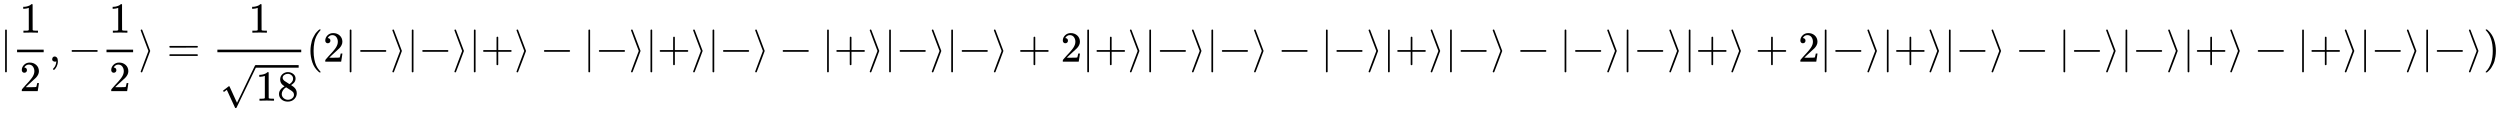 <svg xmlns:xlink="http://www.w3.org/1999/xlink" width="135.316ex" height="6.176ex" style="vertical-align: -2.838ex;" viewBox="0 -1437.2 58260.8 2659.1" role="img" focusable="false" xmlns="http://www.w3.org/2000/svg" aria-labelledby="MathJax-SVG-1-Title">
<title id="MathJax-SVG-1-Title">{\displaystyle |{\frac {1}{2}},-{\frac {1}{2}}\rangle ={\frac {1}{\sqrt {18}}}(2|-\rangle |-\rangle |+\rangle -|-\rangle |+\rangle |-\rangle -|+\rangle |-\rangle |-\rangle +2|+\rangle |-\rangle |-\rangle -|-\rangle |+\rangle |-\rangle -|-\rangle |-\rangle |+\rangle +2|-\rangle |+\rangle |-\rangle -|-\rangle |-\rangle |+\rangle -|+\rangle |-\rangle |-\rangle )}</title>
<defs aria-hidden="true">
<path stroke-width="1" id="E1-MJMAIN-7C" d="M139 -249H137Q125 -249 119 -235V251L120 737Q130 750 139 750Q152 750 159 735V-235Q151 -249 141 -249H139Z"></path>
<path stroke-width="1" id="E1-MJMAIN-31" d="M213 578L200 573Q186 568 160 563T102 556H83V602H102Q149 604 189 617T245 641T273 663Q275 666 285 666Q294 666 302 660V361L303 61Q310 54 315 52T339 48T401 46H427V0H416Q395 3 257 3Q121 3 100 0H88V46H114Q136 46 152 46T177 47T193 50T201 52T207 57T213 61V578Z"></path>
<path stroke-width="1" id="E1-MJMAIN-32" d="M109 429Q82 429 66 447T50 491Q50 562 103 614T235 666Q326 666 387 610T449 465Q449 422 429 383T381 315T301 241Q265 210 201 149L142 93L218 92Q375 92 385 97Q392 99 409 186V189H449V186Q448 183 436 95T421 3V0H50V19V31Q50 38 56 46T86 81Q115 113 136 137Q145 147 170 174T204 211T233 244T261 278T284 308T305 340T320 369T333 401T340 431T343 464Q343 527 309 573T212 619Q179 619 154 602T119 569T109 550Q109 549 114 549Q132 549 151 535T170 489Q170 464 154 447T109 429Z"></path>
<path stroke-width="1" id="E1-MJMAIN-2C" d="M78 35T78 60T94 103T137 121Q165 121 187 96T210 8Q210 -27 201 -60T180 -117T154 -158T130 -185T117 -194Q113 -194 104 -185T95 -172Q95 -168 106 -156T131 -126T157 -76T173 -3V9L172 8Q170 7 167 6T161 3T152 1T140 0Q113 0 96 17Z"></path>
<path stroke-width="1" id="E1-MJMAIN-2212" d="M84 237T84 250T98 270H679Q694 262 694 250T679 230H98Q84 237 84 250Z"></path>
<path stroke-width="1" id="E1-MJMAIN-27E9" d="M55 732Q56 739 61 744T75 750Q85 750 92 740Q95 733 186 494T278 250T187 6T92 -240Q85 -250 75 -250Q67 -250 62 -245T55 -232Q55 -227 145 11Q236 248 236 250T145 489Q55 727 55 732Z"></path>
<path stroke-width="1" id="E1-MJMAIN-3D" d="M56 347Q56 360 70 367H707Q722 359 722 347Q722 336 708 328L390 327H72Q56 332 56 347ZM56 153Q56 168 72 173H708Q722 163 722 153Q722 140 707 133H70Q56 140 56 153Z"></path>
<path stroke-width="1" id="E1-MJMAIN-38" d="M70 417T70 494T124 618T248 666Q319 666 374 624T429 515Q429 485 418 459T392 417T361 389T335 371T324 363L338 354Q352 344 366 334T382 323Q457 264 457 174Q457 95 399 37T249 -22Q159 -22 101 29T43 155Q43 263 172 335L154 348Q133 361 127 368Q70 417 70 494ZM286 386L292 390Q298 394 301 396T311 403T323 413T334 425T345 438T355 454T364 471T369 491T371 513Q371 556 342 586T275 624Q268 625 242 625Q201 625 165 599T128 534Q128 511 141 492T167 463T217 431Q224 426 228 424L286 386ZM250 21Q308 21 350 55T392 137Q392 154 387 169T375 194T353 216T330 234T301 253T274 270Q260 279 244 289T218 306L210 311Q204 311 181 294T133 239T107 157Q107 98 150 60T250 21Z"></path>
<path stroke-width="1" id="E1-MJMAIN-221A" d="M95 178Q89 178 81 186T72 200T103 230T169 280T207 309Q209 311 212 311H213Q219 311 227 294T281 177Q300 134 312 108L397 -77Q398 -77 501 136T707 565T814 786Q820 800 834 800Q841 800 846 794T853 782V776L620 293L385 -193Q381 -200 366 -200Q357 -200 354 -197Q352 -195 256 15L160 225L144 214Q129 202 113 190T95 178Z"></path>
<path stroke-width="1" id="E1-MJMAIN-28" d="M94 250Q94 319 104 381T127 488T164 576T202 643T244 695T277 729T302 750H315H319Q333 750 333 741Q333 738 316 720T275 667T226 581T184 443T167 250T184 58T225 -81T274 -167T316 -220T333 -241Q333 -250 318 -250H315H302L274 -226Q180 -141 137 -14T94 250Z"></path>
<path stroke-width="1" id="E1-MJMAIN-2B" d="M56 237T56 250T70 270H369V420L370 570Q380 583 389 583Q402 583 409 568V270H707Q722 262 722 250T707 230H409V-68Q401 -82 391 -82H389H387Q375 -82 369 -68V230H70Q56 237 56 250Z"></path>
<path stroke-width="1" id="E1-MJMAIN-29" d="M60 749L64 750Q69 750 74 750H86L114 726Q208 641 251 514T294 250Q294 182 284 119T261 12T224 -76T186 -143T145 -194T113 -227T90 -246Q87 -249 86 -250H74Q66 -250 63 -250T58 -247T55 -238Q56 -237 66 -225Q221 -64 221 250T66 725Q56 737 55 738Q55 746 60 749Z"></path>
</defs>
<g stroke="currentColor" fill="currentColor" stroke-width="0" transform="matrix(1 0 0 -1 0 0)" aria-hidden="true">
 <use xlink:href="#E1-MJMAIN-7C" x="0" y="0"></use>
<g transform="translate(278,0)">
<g transform="translate(120,0)">
<rect stroke="none" width="620" height="60" x="0" y="220"></rect>
 <use xlink:href="#E1-MJMAIN-31" x="60" y="676"></use>
 <use xlink:href="#E1-MJMAIN-32" x="60" y="-687"></use>
</g>
</g>
 <use xlink:href="#E1-MJMAIN-2C" x="1139" y="0"></use>
 <use xlink:href="#E1-MJMAIN-2212" x="1584" y="0"></use>
<g transform="translate(2362,0)">
<g transform="translate(120,0)">
<rect stroke="none" width="620" height="60" x="0" y="220"></rect>
 <use xlink:href="#E1-MJMAIN-31" x="60" y="676"></use>
 <use xlink:href="#E1-MJMAIN-32" x="60" y="-687"></use>
</g>
</g>
 <use xlink:href="#E1-MJMAIN-27E9" x="3223" y="0"></use>
 <use xlink:href="#E1-MJMAIN-3D" x="3890" y="0"></use>
<g transform="translate(4946,0)">
<g transform="translate(120,0)">
<rect stroke="none" width="1954" height="60" x="0" y="220"></rect>
 <use xlink:href="#E1-MJMAIN-31" x="727" y="676"></use>
<g transform="translate(60,-909)">
 <use xlink:href="#E1-MJMAIN-221A" x="0" y="28"></use>
<rect stroke="none" width="1001" height="60" x="833" y="769"></rect>
<g transform="translate(833,0)">
 <use xlink:href="#E1-MJMAIN-31"></use>
 <use xlink:href="#E1-MJMAIN-38" x="500" y="0"></use>
</g>
</g>
</g>
</g>
 <use xlink:href="#E1-MJMAIN-28" x="7141" y="0"></use>
 <use xlink:href="#E1-MJMAIN-32" x="7530" y="0"></use>
 <use xlink:href="#E1-MJMAIN-7C" x="8031" y="0"></use>
 <use xlink:href="#E1-MJMAIN-2212" x="8309" y="0"></use>
 <use xlink:href="#E1-MJMAIN-27E9" x="9088" y="0"></use>
 <use xlink:href="#E1-MJMAIN-7C" x="9477" y="0"></use>
 <use xlink:href="#E1-MJMAIN-2212" x="9756" y="0"></use>
 <use xlink:href="#E1-MJMAIN-27E9" x="10534" y="0"></use>
 <use xlink:href="#E1-MJMAIN-7C" x="10924" y="0"></use>
 <use xlink:href="#E1-MJMAIN-2B" x="11202" y="0"></use>
 <use xlink:href="#E1-MJMAIN-27E9" x="11981" y="0"></use>
 <use xlink:href="#E1-MJMAIN-2212" x="12592" y="0"></use>
 <use xlink:href="#E1-MJMAIN-7C" x="13593" y="0"></use>
 <use xlink:href="#E1-MJMAIN-2212" x="13872" y="0"></use>
 <use xlink:href="#E1-MJMAIN-27E9" x="14650" y="0"></use>
 <use xlink:href="#E1-MJMAIN-7C" x="15040" y="0"></use>
 <use xlink:href="#E1-MJMAIN-2B" x="15318" y="0"></use>
 <use xlink:href="#E1-MJMAIN-27E9" x="16097" y="0"></use>
 <use xlink:href="#E1-MJMAIN-7C" x="16486" y="0"></use>
 <use xlink:href="#E1-MJMAIN-2212" x="16765" y="0"></use>
 <use xlink:href="#E1-MJMAIN-27E9" x="17543" y="0"></use>
 <use xlink:href="#E1-MJMAIN-2212" x="18155" y="0"></use>
 <use xlink:href="#E1-MJMAIN-7C" x="19156" y="0"></use>
 <use xlink:href="#E1-MJMAIN-2B" x="19434" y="0"></use>
 <use xlink:href="#E1-MJMAIN-27E9" x="20213" y="0"></use>
 <use xlink:href="#E1-MJMAIN-7C" x="20602" y="0"></use>
 <use xlink:href="#E1-MJMAIN-2212" x="20881" y="0"></use>
 <use xlink:href="#E1-MJMAIN-27E9" x="21659" y="0"></use>
 <use xlink:href="#E1-MJMAIN-7C" x="22049" y="0"></use>
 <use xlink:href="#E1-MJMAIN-2212" x="22327" y="0"></use>
 <use xlink:href="#E1-MJMAIN-27E9" x="23106" y="0"></use>
 <use xlink:href="#E1-MJMAIN-2B" x="23717" y="0"></use>
 <use xlink:href="#E1-MJMAIN-32" x="24718" y="0"></use>
 <use xlink:href="#E1-MJMAIN-7C" x="25219" y="0"></use>
 <use xlink:href="#E1-MJMAIN-2B" x="25497" y="0"></use>
 <use xlink:href="#E1-MJMAIN-27E9" x="26276" y="0"></use>
 <use xlink:href="#E1-MJMAIN-7C" x="26665" y="0"></use>
 <use xlink:href="#E1-MJMAIN-2212" x="26944" y="0"></use>
 <use xlink:href="#E1-MJMAIN-27E9" x="27722" y="0"></use>
 <use xlink:href="#E1-MJMAIN-7C" x="28112" y="0"></use>
 <use xlink:href="#E1-MJMAIN-2212" x="28390" y="0"></use>
 <use xlink:href="#E1-MJMAIN-27E9" x="29169" y="0"></use>
 <use xlink:href="#E1-MJMAIN-2212" x="29780" y="0"></use>
 <use xlink:href="#E1-MJMAIN-7C" x="30781" y="0"></use>
 <use xlink:href="#E1-MJMAIN-2212" x="31060" y="0"></use>
 <use xlink:href="#E1-MJMAIN-27E9" x="31838" y="0"></use>
 <use xlink:href="#E1-MJMAIN-7C" x="32228" y="0"></use>
 <use xlink:href="#E1-MJMAIN-2B" x="32506" y="0"></use>
 <use xlink:href="#E1-MJMAIN-27E9" x="33285" y="0"></use>
 <use xlink:href="#E1-MJMAIN-7C" x="33674" y="0"></use>
 <use xlink:href="#E1-MJMAIN-2212" x="33953" y="0"></use>
 <use xlink:href="#E1-MJMAIN-27E9" x="34731" y="0"></use>
 <use xlink:href="#E1-MJMAIN-2212" x="35343" y="0"></use>
 <use xlink:href="#E1-MJMAIN-7C" x="36343" y="0"></use>
 <use xlink:href="#E1-MJMAIN-2212" x="36622" y="0"></use>
 <use xlink:href="#E1-MJMAIN-27E9" x="37400" y="0"></use>
 <use xlink:href="#E1-MJMAIN-7C" x="37790" y="0"></use>
 <use xlink:href="#E1-MJMAIN-2212" x="38068" y="0"></use>
 <use xlink:href="#E1-MJMAIN-27E9" x="38847" y="0"></use>
 <use xlink:href="#E1-MJMAIN-7C" x="39236" y="0"></use>
 <use xlink:href="#E1-MJMAIN-2B" x="39515" y="0"></use>
 <use xlink:href="#E1-MJMAIN-27E9" x="40293" y="0"></use>
 <use xlink:href="#E1-MJMAIN-2B" x="40905" y="0"></use>
 <use xlink:href="#E1-MJMAIN-32" x="41906" y="0"></use>
 <use xlink:href="#E1-MJMAIN-7C" x="42406" y="0"></use>
 <use xlink:href="#E1-MJMAIN-2212" x="42685" y="0"></use>
 <use xlink:href="#E1-MJMAIN-27E9" x="43463" y="0"></use>
 <use xlink:href="#E1-MJMAIN-7C" x="43853" y="0"></use>
 <use xlink:href="#E1-MJMAIN-2B" x="44131" y="0"></use>
 <use xlink:href="#E1-MJMAIN-27E9" x="44910" y="0"></use>
 <use xlink:href="#E1-MJMAIN-7C" x="45299" y="0"></use>
 <use xlink:href="#E1-MJMAIN-2212" x="45578" y="0"></use>
 <use xlink:href="#E1-MJMAIN-27E9" x="46356" y="0"></use>
 <use xlink:href="#E1-MJMAIN-2212" x="46968" y="0"></use>
 <use xlink:href="#E1-MJMAIN-7C" x="47969" y="0"></use>
 <use xlink:href="#E1-MJMAIN-2212" x="48247" y="0"></use>
 <use xlink:href="#E1-MJMAIN-27E9" x="49026" y="0"></use>
 <use xlink:href="#E1-MJMAIN-7C" x="49415" y="0"></use>
 <use xlink:href="#E1-MJMAIN-2212" x="49694" y="0"></use>
 <use xlink:href="#E1-MJMAIN-27E9" x="50472" y="0"></use>
 <use xlink:href="#E1-MJMAIN-7C" x="50862" y="0"></use>
 <use xlink:href="#E1-MJMAIN-2B" x="51140" y="0"></use>
 <use xlink:href="#E1-MJMAIN-27E9" x="51919" y="0"></use>
 <use xlink:href="#E1-MJMAIN-2212" x="52531" y="0"></use>
 <use xlink:href="#E1-MJMAIN-7C" x="53531" y="0"></use>
 <use xlink:href="#E1-MJMAIN-2B" x="53810" y="0"></use>
 <use xlink:href="#E1-MJMAIN-27E9" x="54588" y="0"></use>
 <use xlink:href="#E1-MJMAIN-7C" x="54978" y="0"></use>
 <use xlink:href="#E1-MJMAIN-2212" x="55256" y="0"></use>
 <use xlink:href="#E1-MJMAIN-27E9" x="56035" y="0"></use>
 <use xlink:href="#E1-MJMAIN-7C" x="56424" y="0"></use>
 <use xlink:href="#E1-MJMAIN-2212" x="56703" y="0"></use>
 <use xlink:href="#E1-MJMAIN-27E9" x="57481" y="0"></use>
 <use xlink:href="#E1-MJMAIN-29" x="57871" y="0"></use>
</g>
</svg>